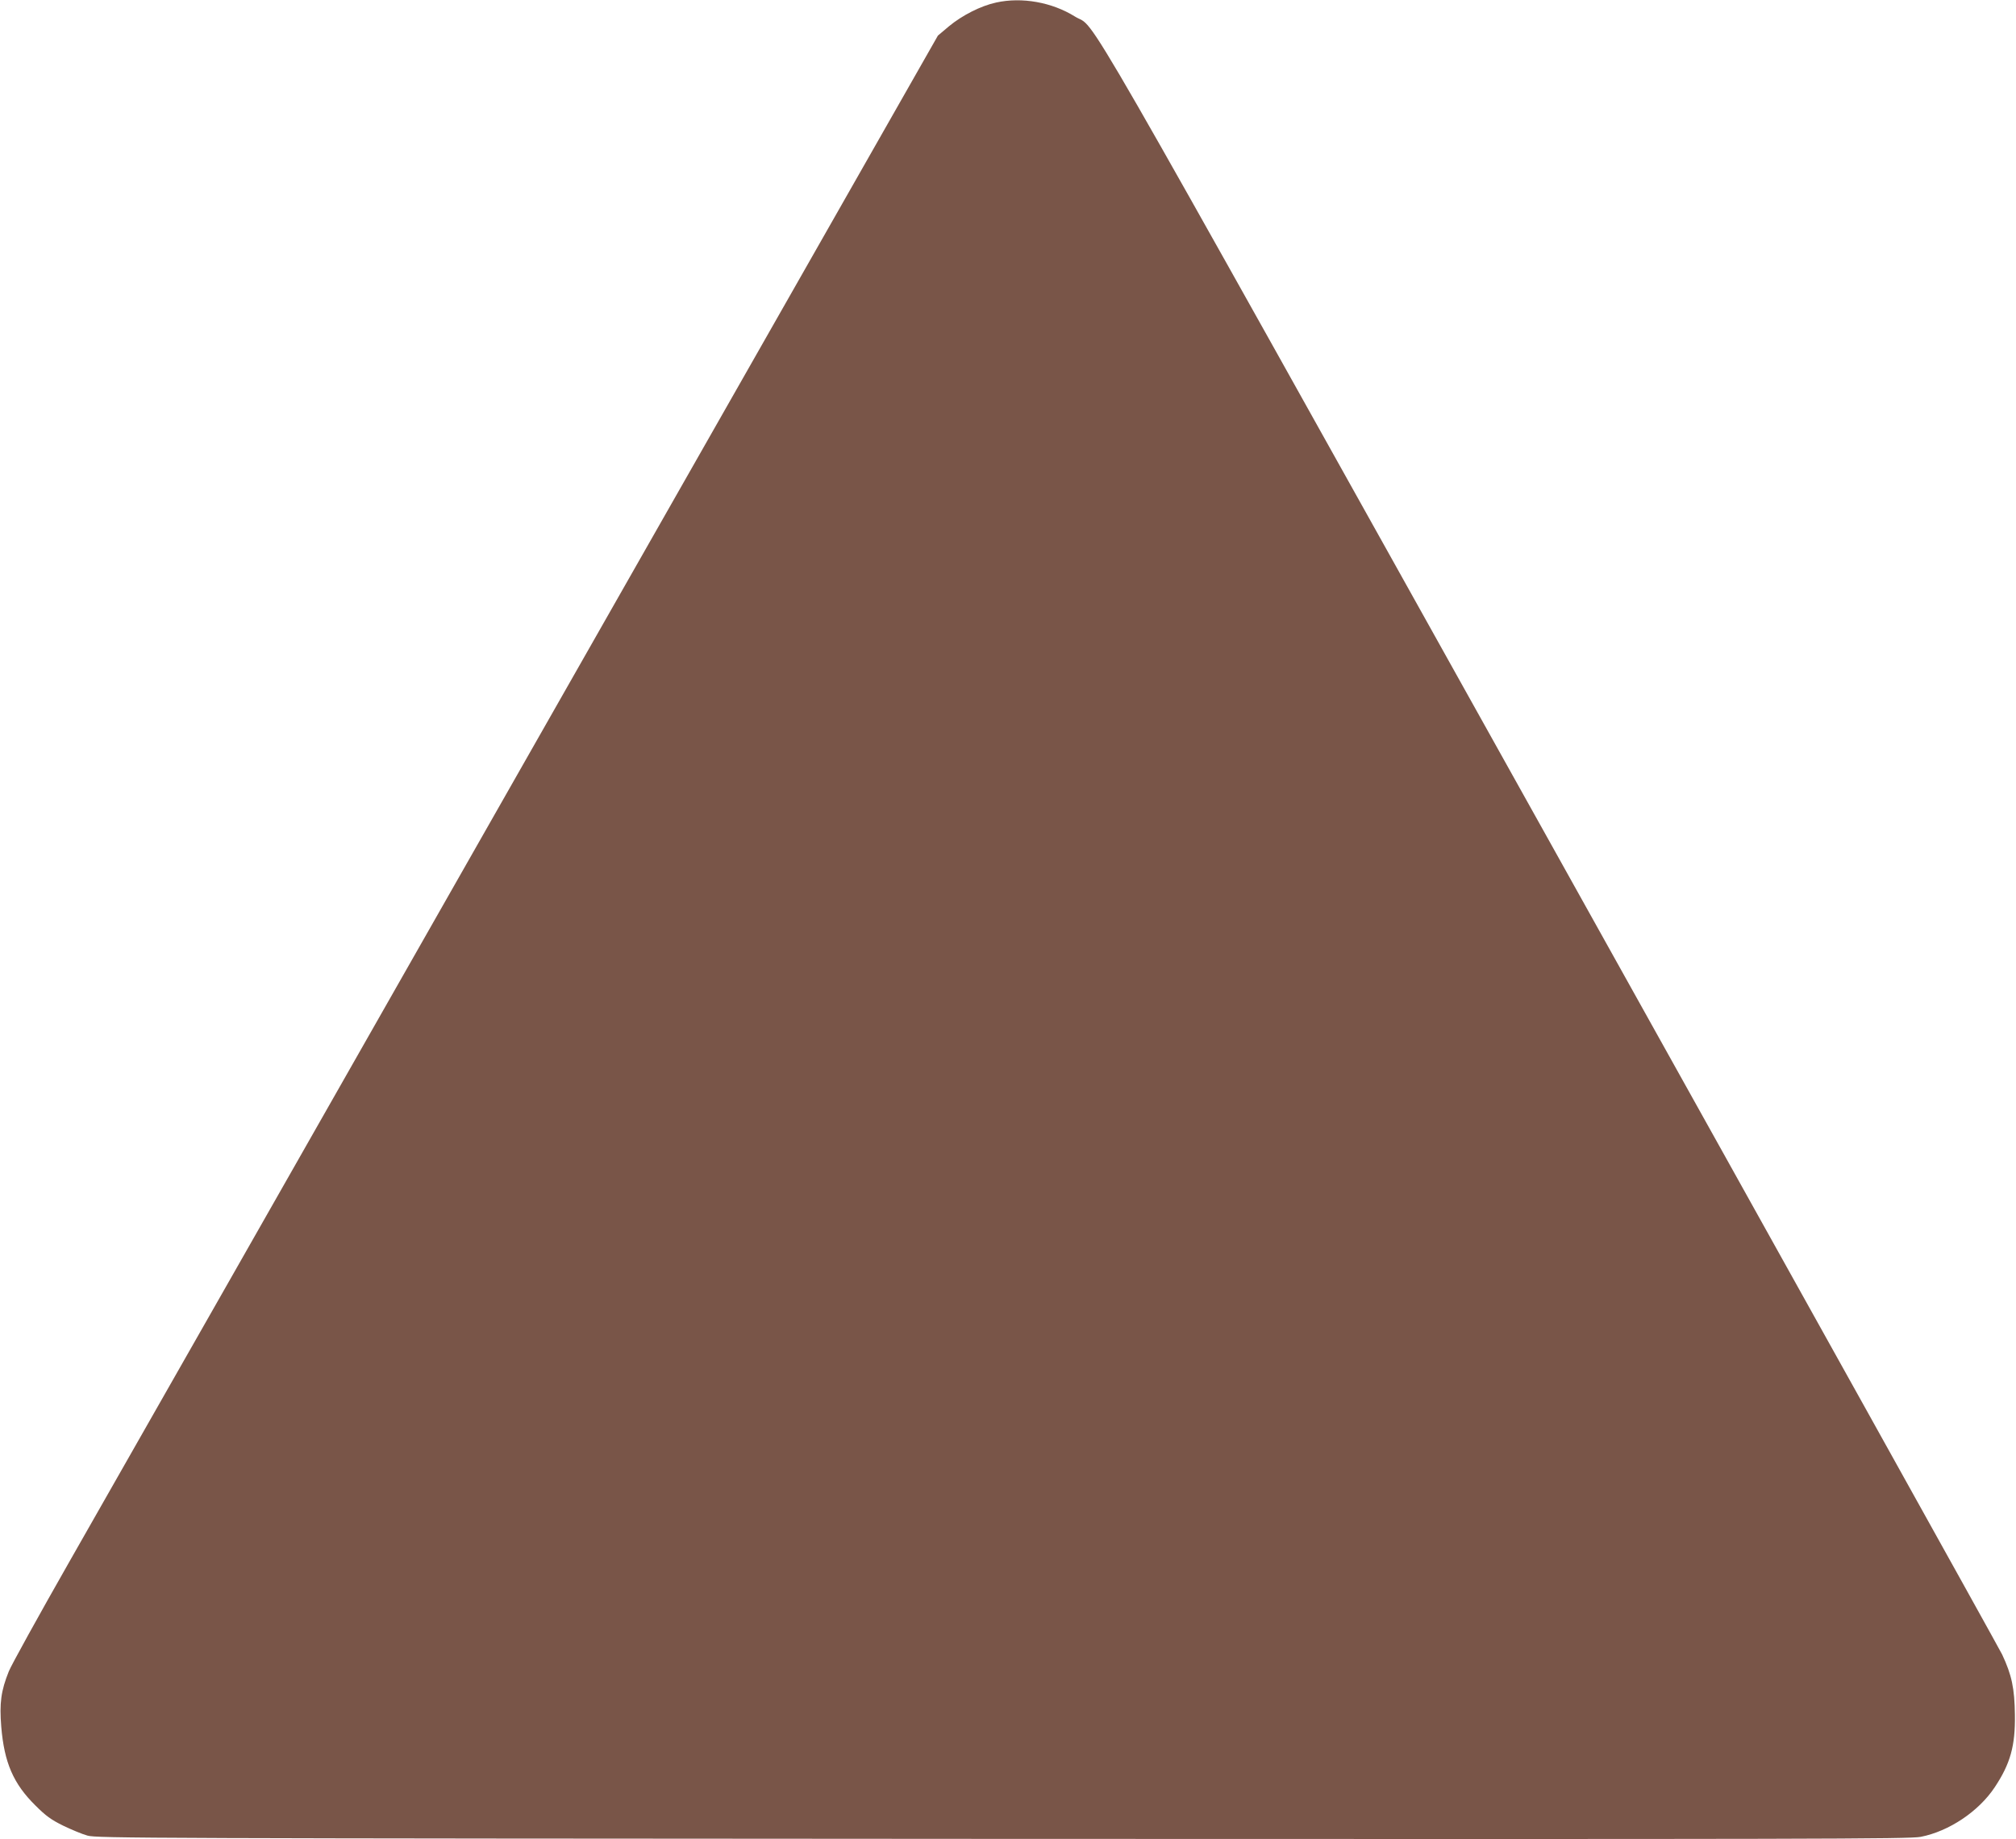 <?xml version="1.0" standalone="no"?>
<!DOCTYPE svg PUBLIC "-//W3C//DTD SVG 20010904//EN"
 "http://www.w3.org/TR/2001/REC-SVG-20010904/DTD/svg10.dtd">
<svg version="1.0" xmlns="http://www.w3.org/2000/svg"
 width="1280pt" height="1168pt" viewBox="0 0 1280 1168"
 preserveAspectRatio="xMidYMid meet">
<g transform="translate(0,1168) scale(0.1,-0.1)"
fill="#795548" stroke="none">
<path d="M6325 11664 c-98 -21 -217 -82 -300 -151 l-70 -59 -2577 -4529
c-1417 -2492 -2738 -4813 -2936 -5160 -197 -346 -371 -661 -386 -699 -50 -124
-60 -202 -48 -352 19 -228 77 -362 217 -500 66 -66 99 -90 176 -128 52 -25
121 -54 154 -63 57 -17 361 -18 5810 -21 5180 -2 5758 -1 5830 13 179 35 368
161 470 315 99 149 131 263 128 460 -2 168 -20 253 -81 383 -22 45 -1316 2370
-2876 5167 -3104 5563 -2862 5142 -3011 5235 -146 91 -337 125 -500 89z"/>
</g>
</svg>
